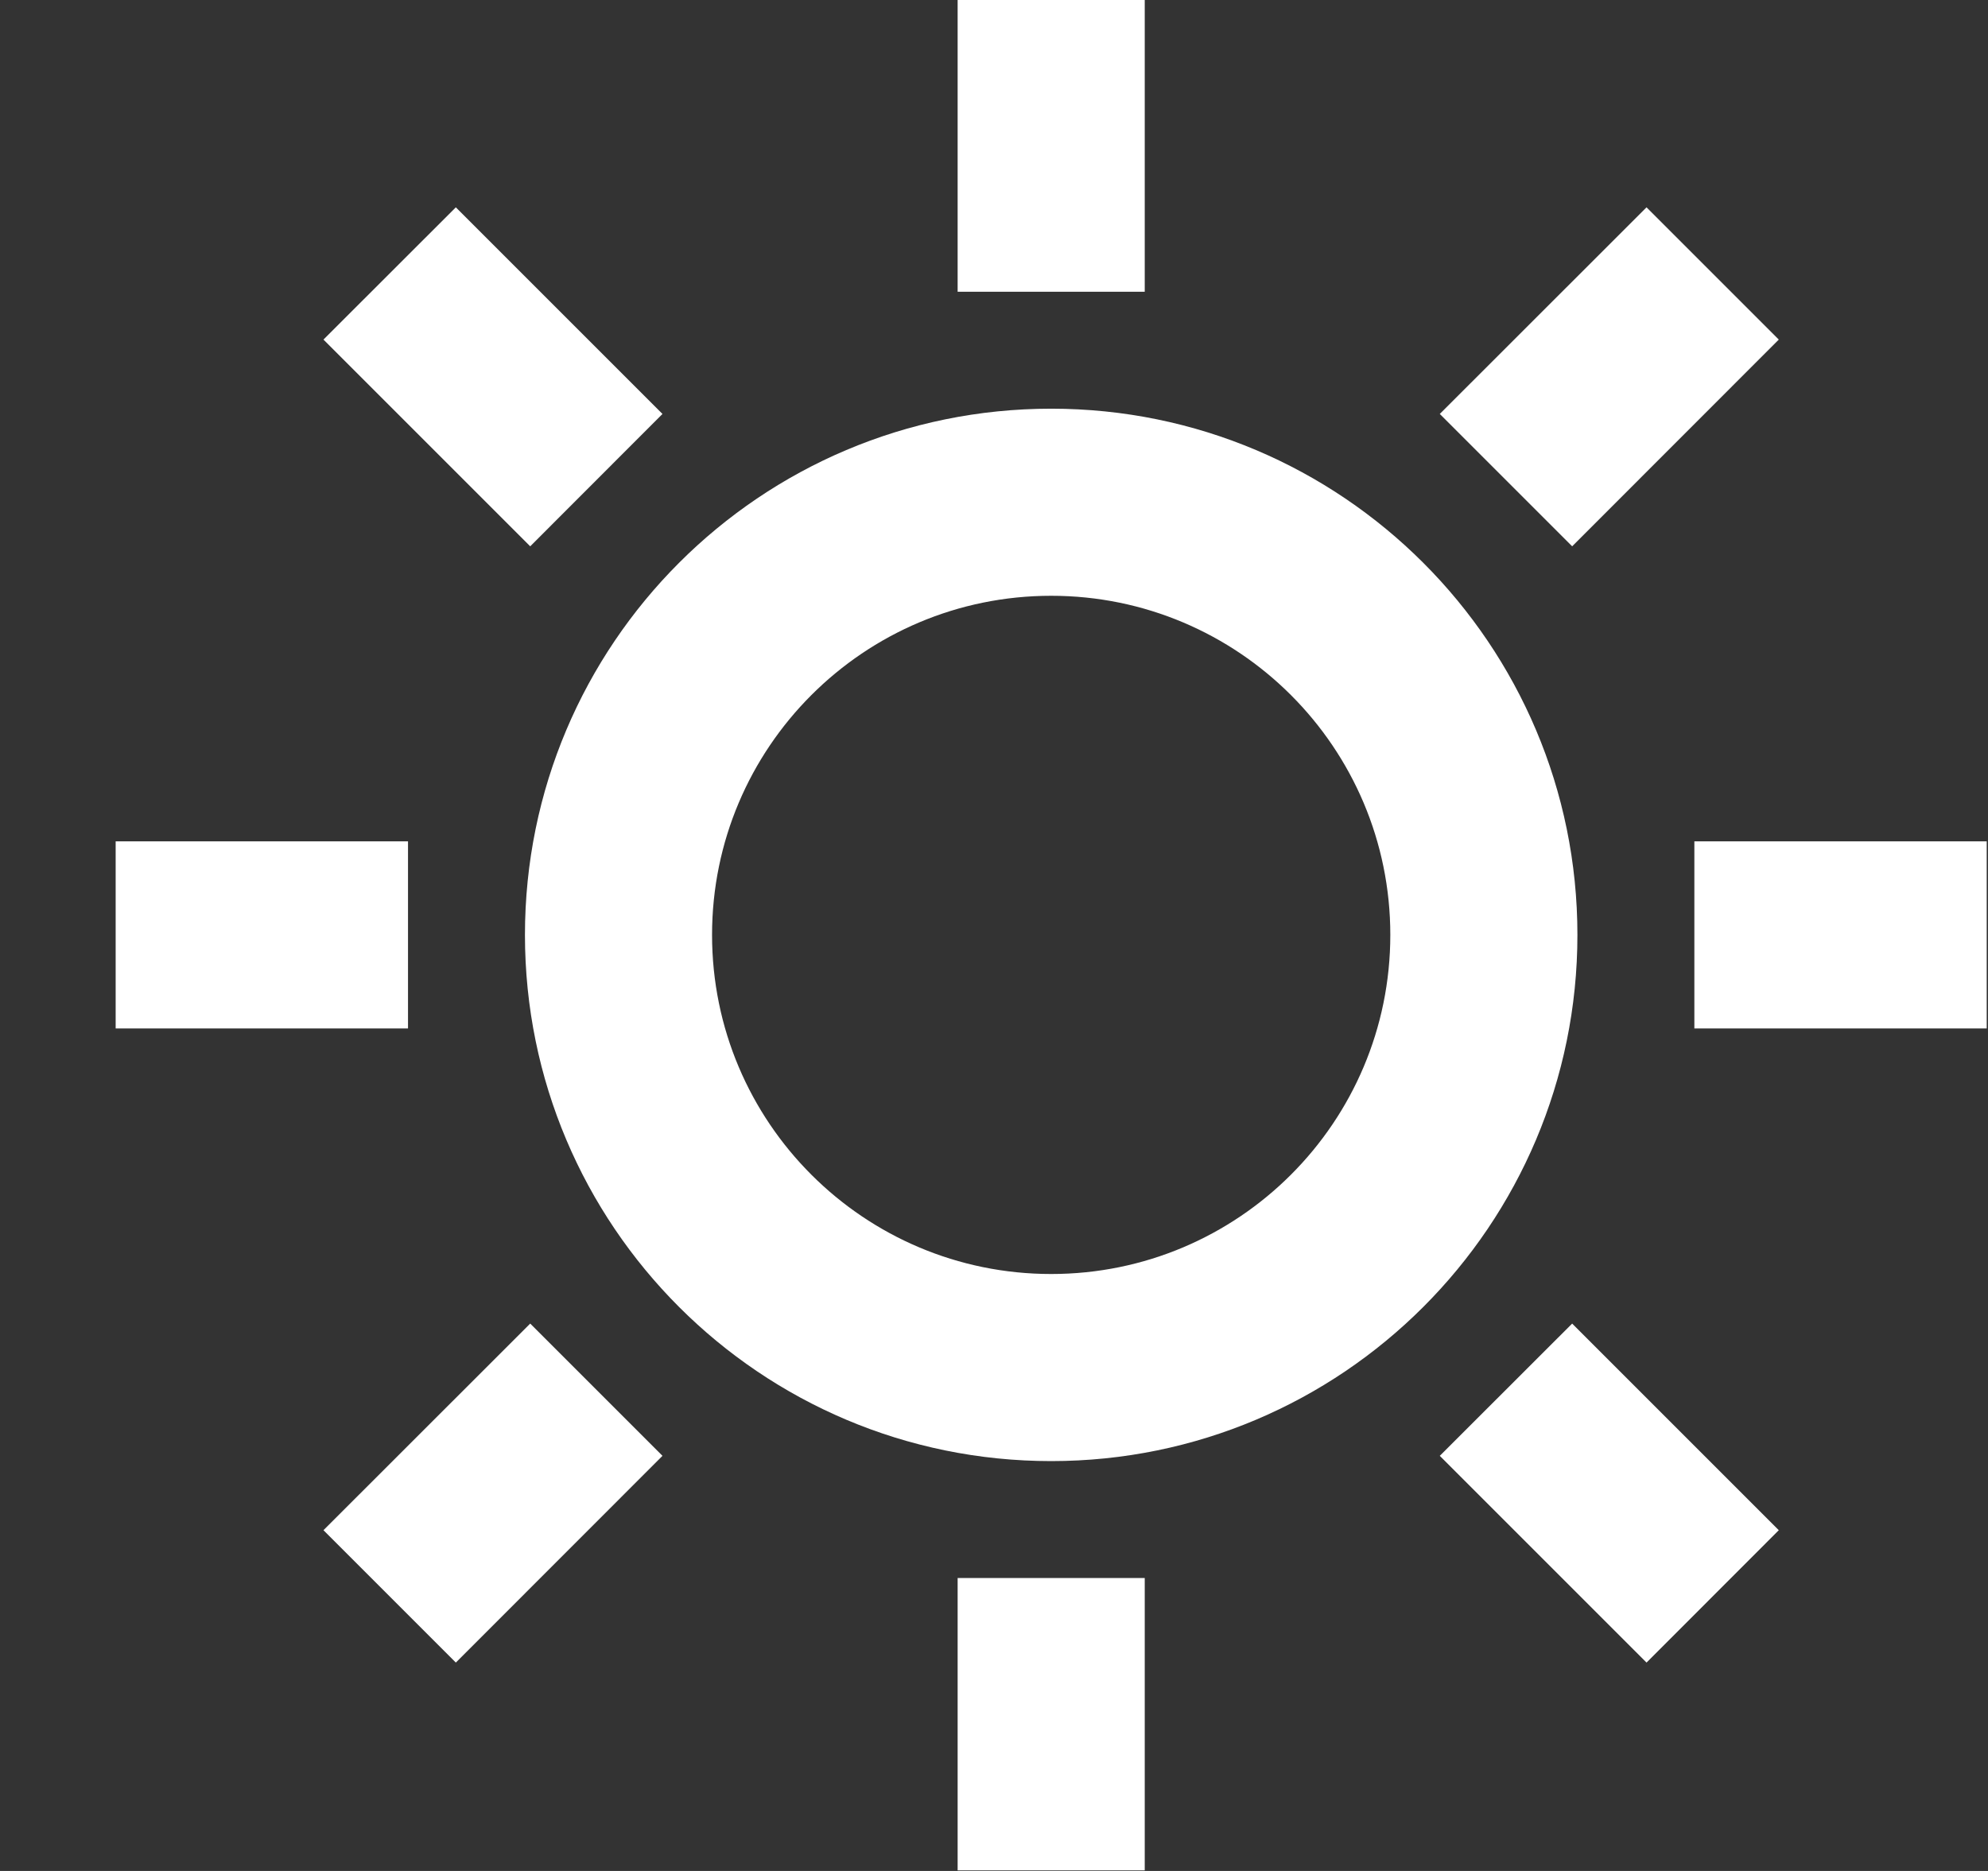 <svg width="17" height="16" viewBox="0 0 17 16" fill="none" xmlns="http://www.w3.org/2000/svg">
<rect x="0" y="0" width="17" height="16" fill="#333333" stroke="none"/>
<path d="M8.189 -0.005H9.789V2.495H8.189V-0.005Z" fill="white"/>
<path d="M8.989 12.495C11.474 12.495 13.489 10.48 13.489 7.995C13.489 5.51 11.474 3.495 8.989 3.495C6.503 3.495 4.489 5.51 4.489 7.995C4.489 10.48 6.503 12.495 8.989 12.495ZM8.989 10.895C7.387 10.895 6.089 9.597 6.089 7.995C6.089 6.393 7.387 5.095 8.989 5.095C10.59 5.095 11.889 6.393 11.889 7.995C11.889 9.597 10.59 10.895 8.989 10.895Z" fill="white"/>
<path d="M3.898 1.773L2.766 2.904L4.534 4.672L5.665 3.54L3.898 1.773Z" fill="white"/>
<path d="M0.989 8.795V7.195H3.489V8.795H0.989Z" fill="white"/>
<path d="M2.766 13.086L3.898 14.218L5.665 12.45L4.534 11.319L2.766 13.086Z" fill="white"/>
<path d="M8.189 13.495H9.789V15.995H8.189V13.495Z" fill="white"/>
<path d="M13.444 11.319L12.312 12.45L14.08 14.218L15.211 13.086L13.444 11.319Z" fill="white"/>
<path d="M14.489 8.795V7.195H16.989V8.795H14.489Z" fill="white"/>
<path d="M12.312 3.54L13.444 4.672L15.211 2.904L14.08 1.773L12.312 3.54Z" fill="white"/>
</svg>
